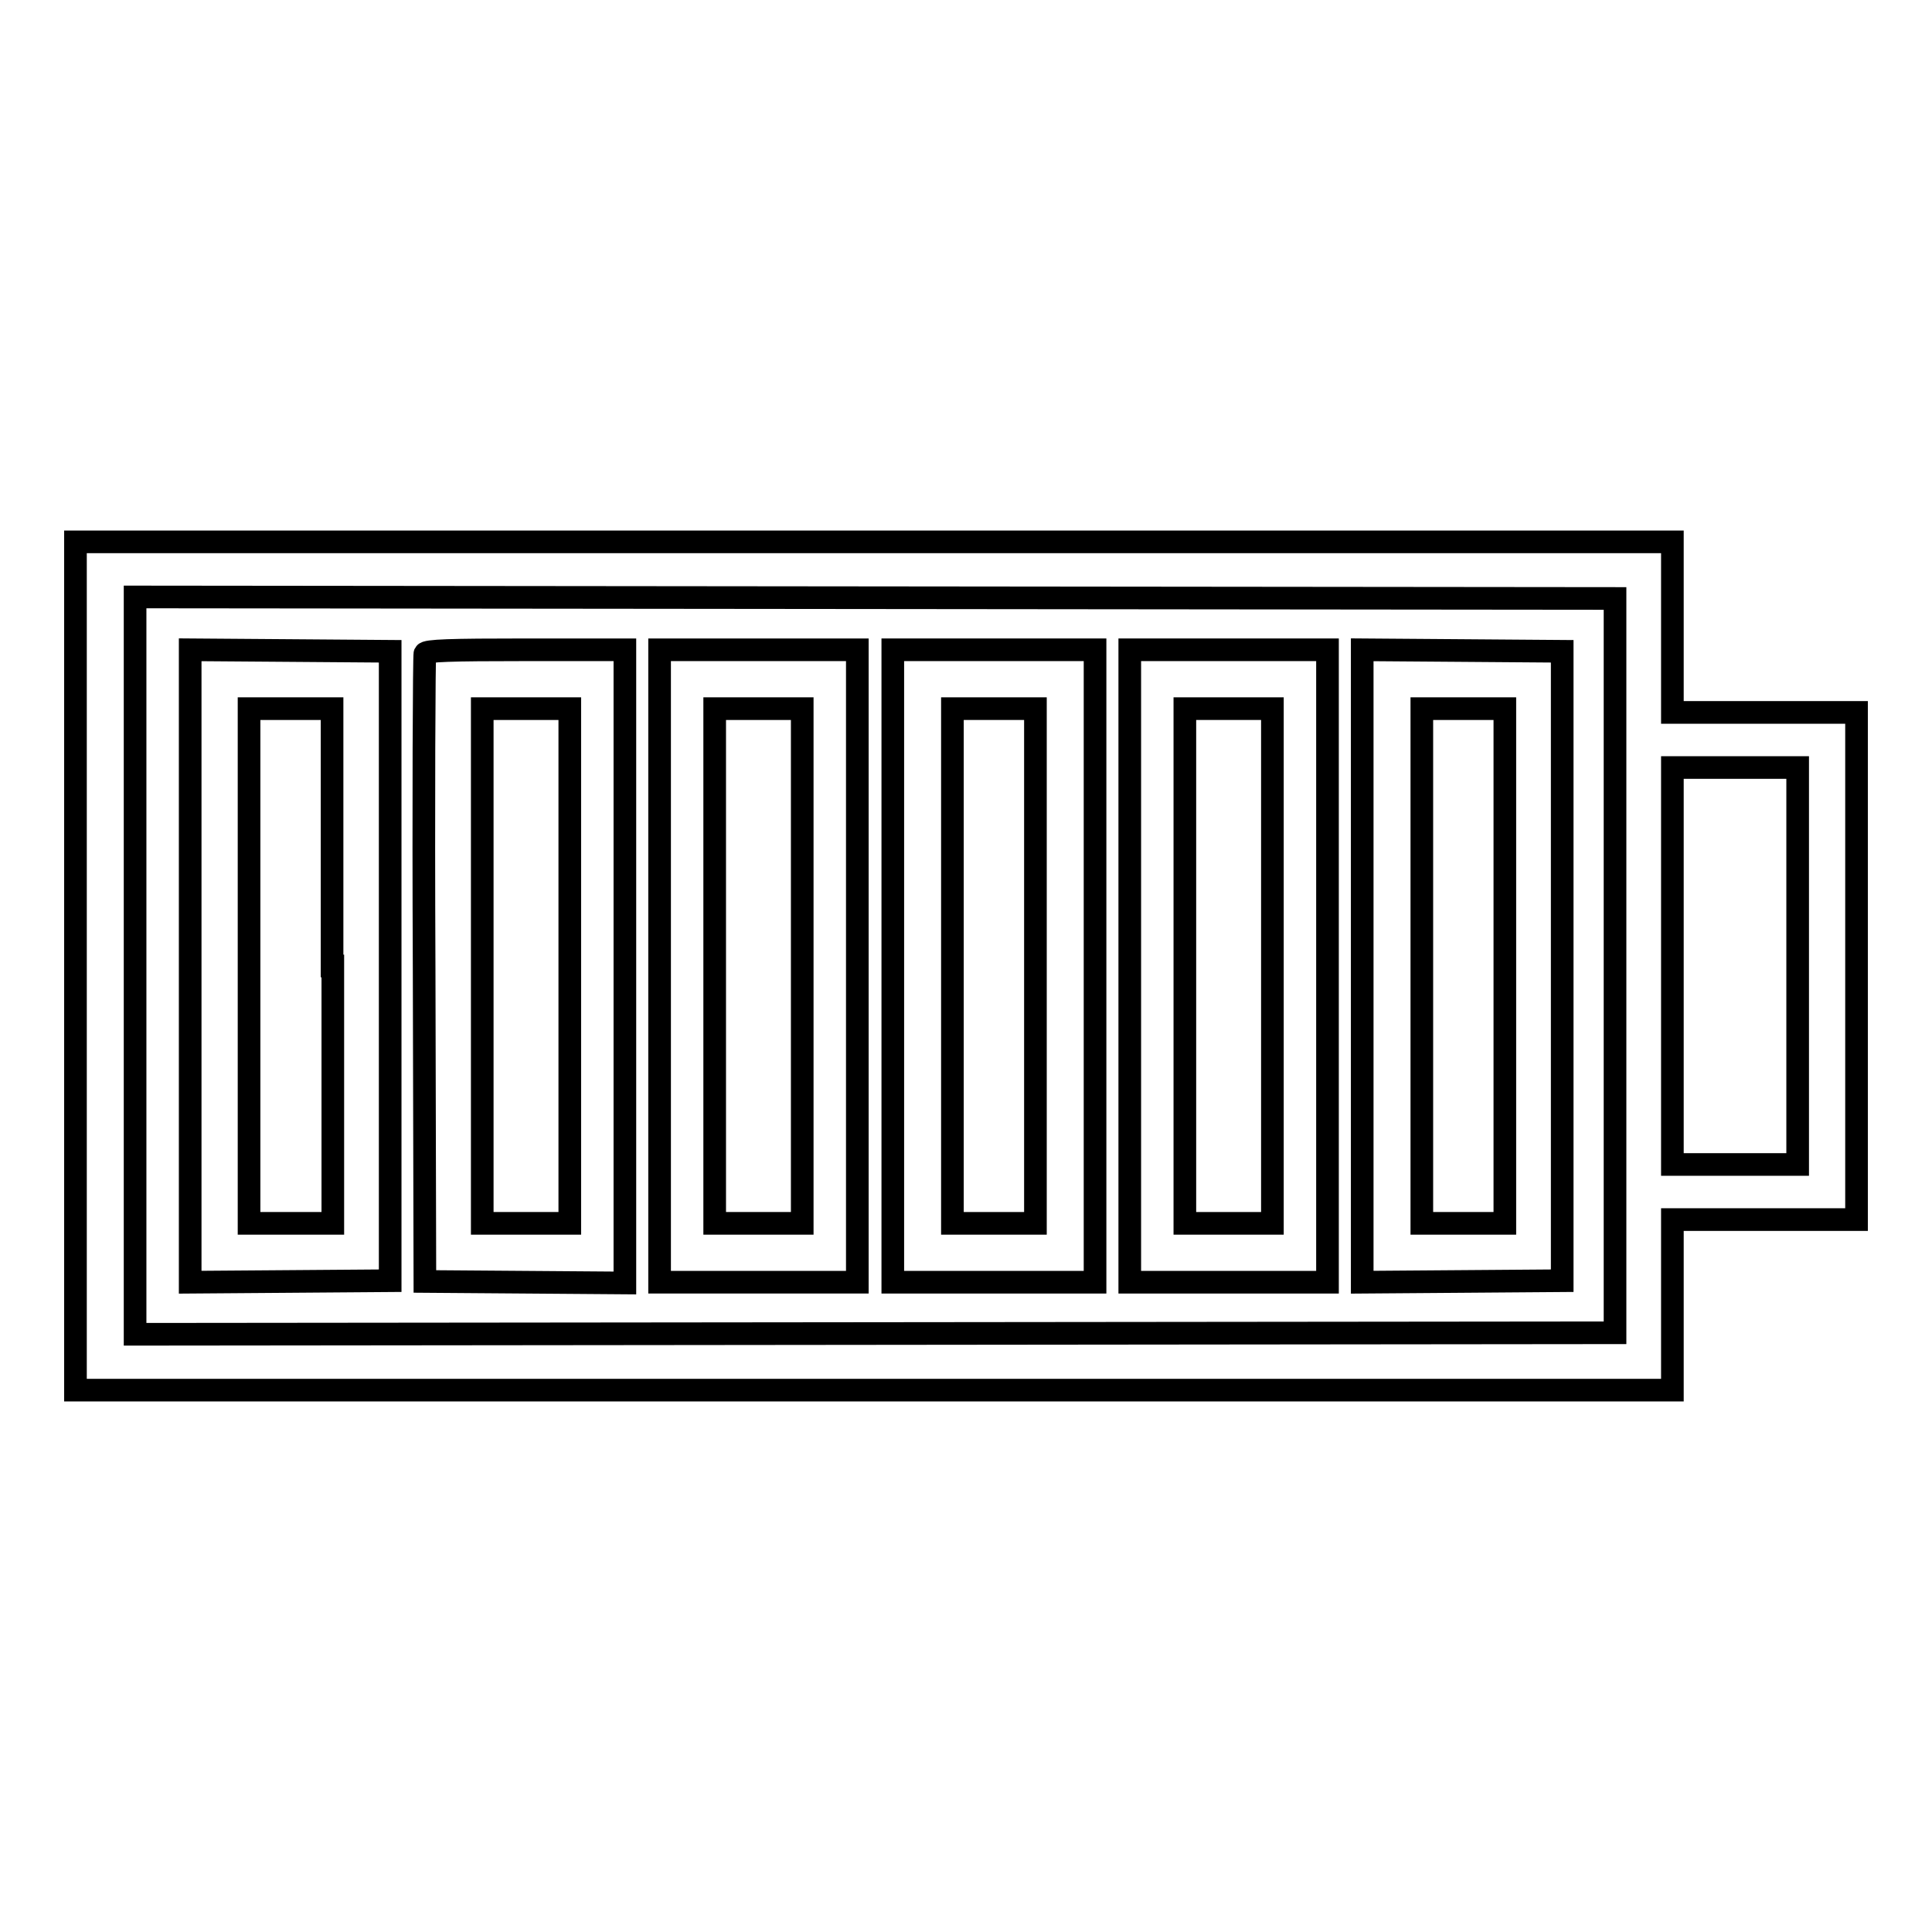 <?xml version="1.0" encoding="utf-8"?>
<!-- Svg Vector Icons : http://www.onlinewebfonts.com/icon -->
<!DOCTYPE svg PUBLIC "-//W3C//DTD SVG 1.1//EN" "http://www.w3.org/Graphics/SVG/1.1/DTD/svg11.dtd">
<svg version="1.1" xmlns="http://www.w3.org/2000/svg" xmlns:xlink="http://www.w3.org/1999/xlink" x="0px" y="0px" viewBox="0 0 256 256" enable-background="new 0 0 256 256" xml:space="preserve">
<g><g><g><path stroke-width="3" fill-opacity="0" stroke="#000000"  d="M10,128v56.2h105.8h105.8v-11.3v-11.3h12.2H246V128V94.4h-12.2h-12.2V83.1V71.8H115.8H10V128z M214,128v48.6l-98,0.1l-98.1,0.1V128V79.1l98.1,0.1l98,0.1V128z M238.2,128v26.3h-8.3h-8.3V128v-26.3h8.3h8.3V128z"/><path stroke-width="3" fill-opacity="0" stroke="#000000"  d="M25.2,128v41.9l13.3-0.1l13.2-0.1V128V86.3l-13.2-0.1l-13.3-0.1V128L25.2,128z M44.1,128v34.1h-5.5H33V128V93.9h5.5h5.5V128L44.1,128z"/><path stroke-width="3" fill-opacity="0" stroke="#000000"  d="M56.3,86.6c-0.1,0.3-0.2,19.2-0.1,41.9l0.1,41.3l13.3,0.1l13.2,0.1V128V86.1H69.7C59.6,86.1,56.5,86.2,56.3,86.6z M75.5,128v34.1h-5.8h-5.8V128V93.9h5.8h5.8V128z"/><path stroke-width="3" fill-opacity="0" stroke="#000000"  d="M87.4,128v41.9h13.1h13.1v-2.5c0-1.4,0-19.5,0-40.1c0-20.6,0-38.4,0-39.4v-1.8h-13.1H87.4V128z M106.3,128v34.1h-5.8h-5.8V128V93.9h5.8h5.8V128z"/><path stroke-width="3" fill-opacity="0" stroke="#000000"  d="M118.3,128v41.9h13.4h13.4V128V86.1h-13.4h-13.4V128z M137.2,128v34.1h-5.5h-5.5V128V93.9h5.5h5.5V128z"/><path stroke-width="3" fill-opacity="0" stroke="#000000"  d="M149.7,128v41.9h13.1h13.1V128V86.1h-13.1h-13.1V128z M168.6,128v34.1h-5.8H157V128V93.9h5.8h5.8V128z"/><path stroke-width="3" fill-opacity="0" stroke="#000000"  d="M180.5,128v41.9l13.3-0.1l13.2-0.1V128V86.3l-13.2-0.1l-13.3-0.1V128z M199.4,128v34.1h-5.5h-5.5V128V93.9h5.5h5.5V128z"/></g></g></g>
</svg>